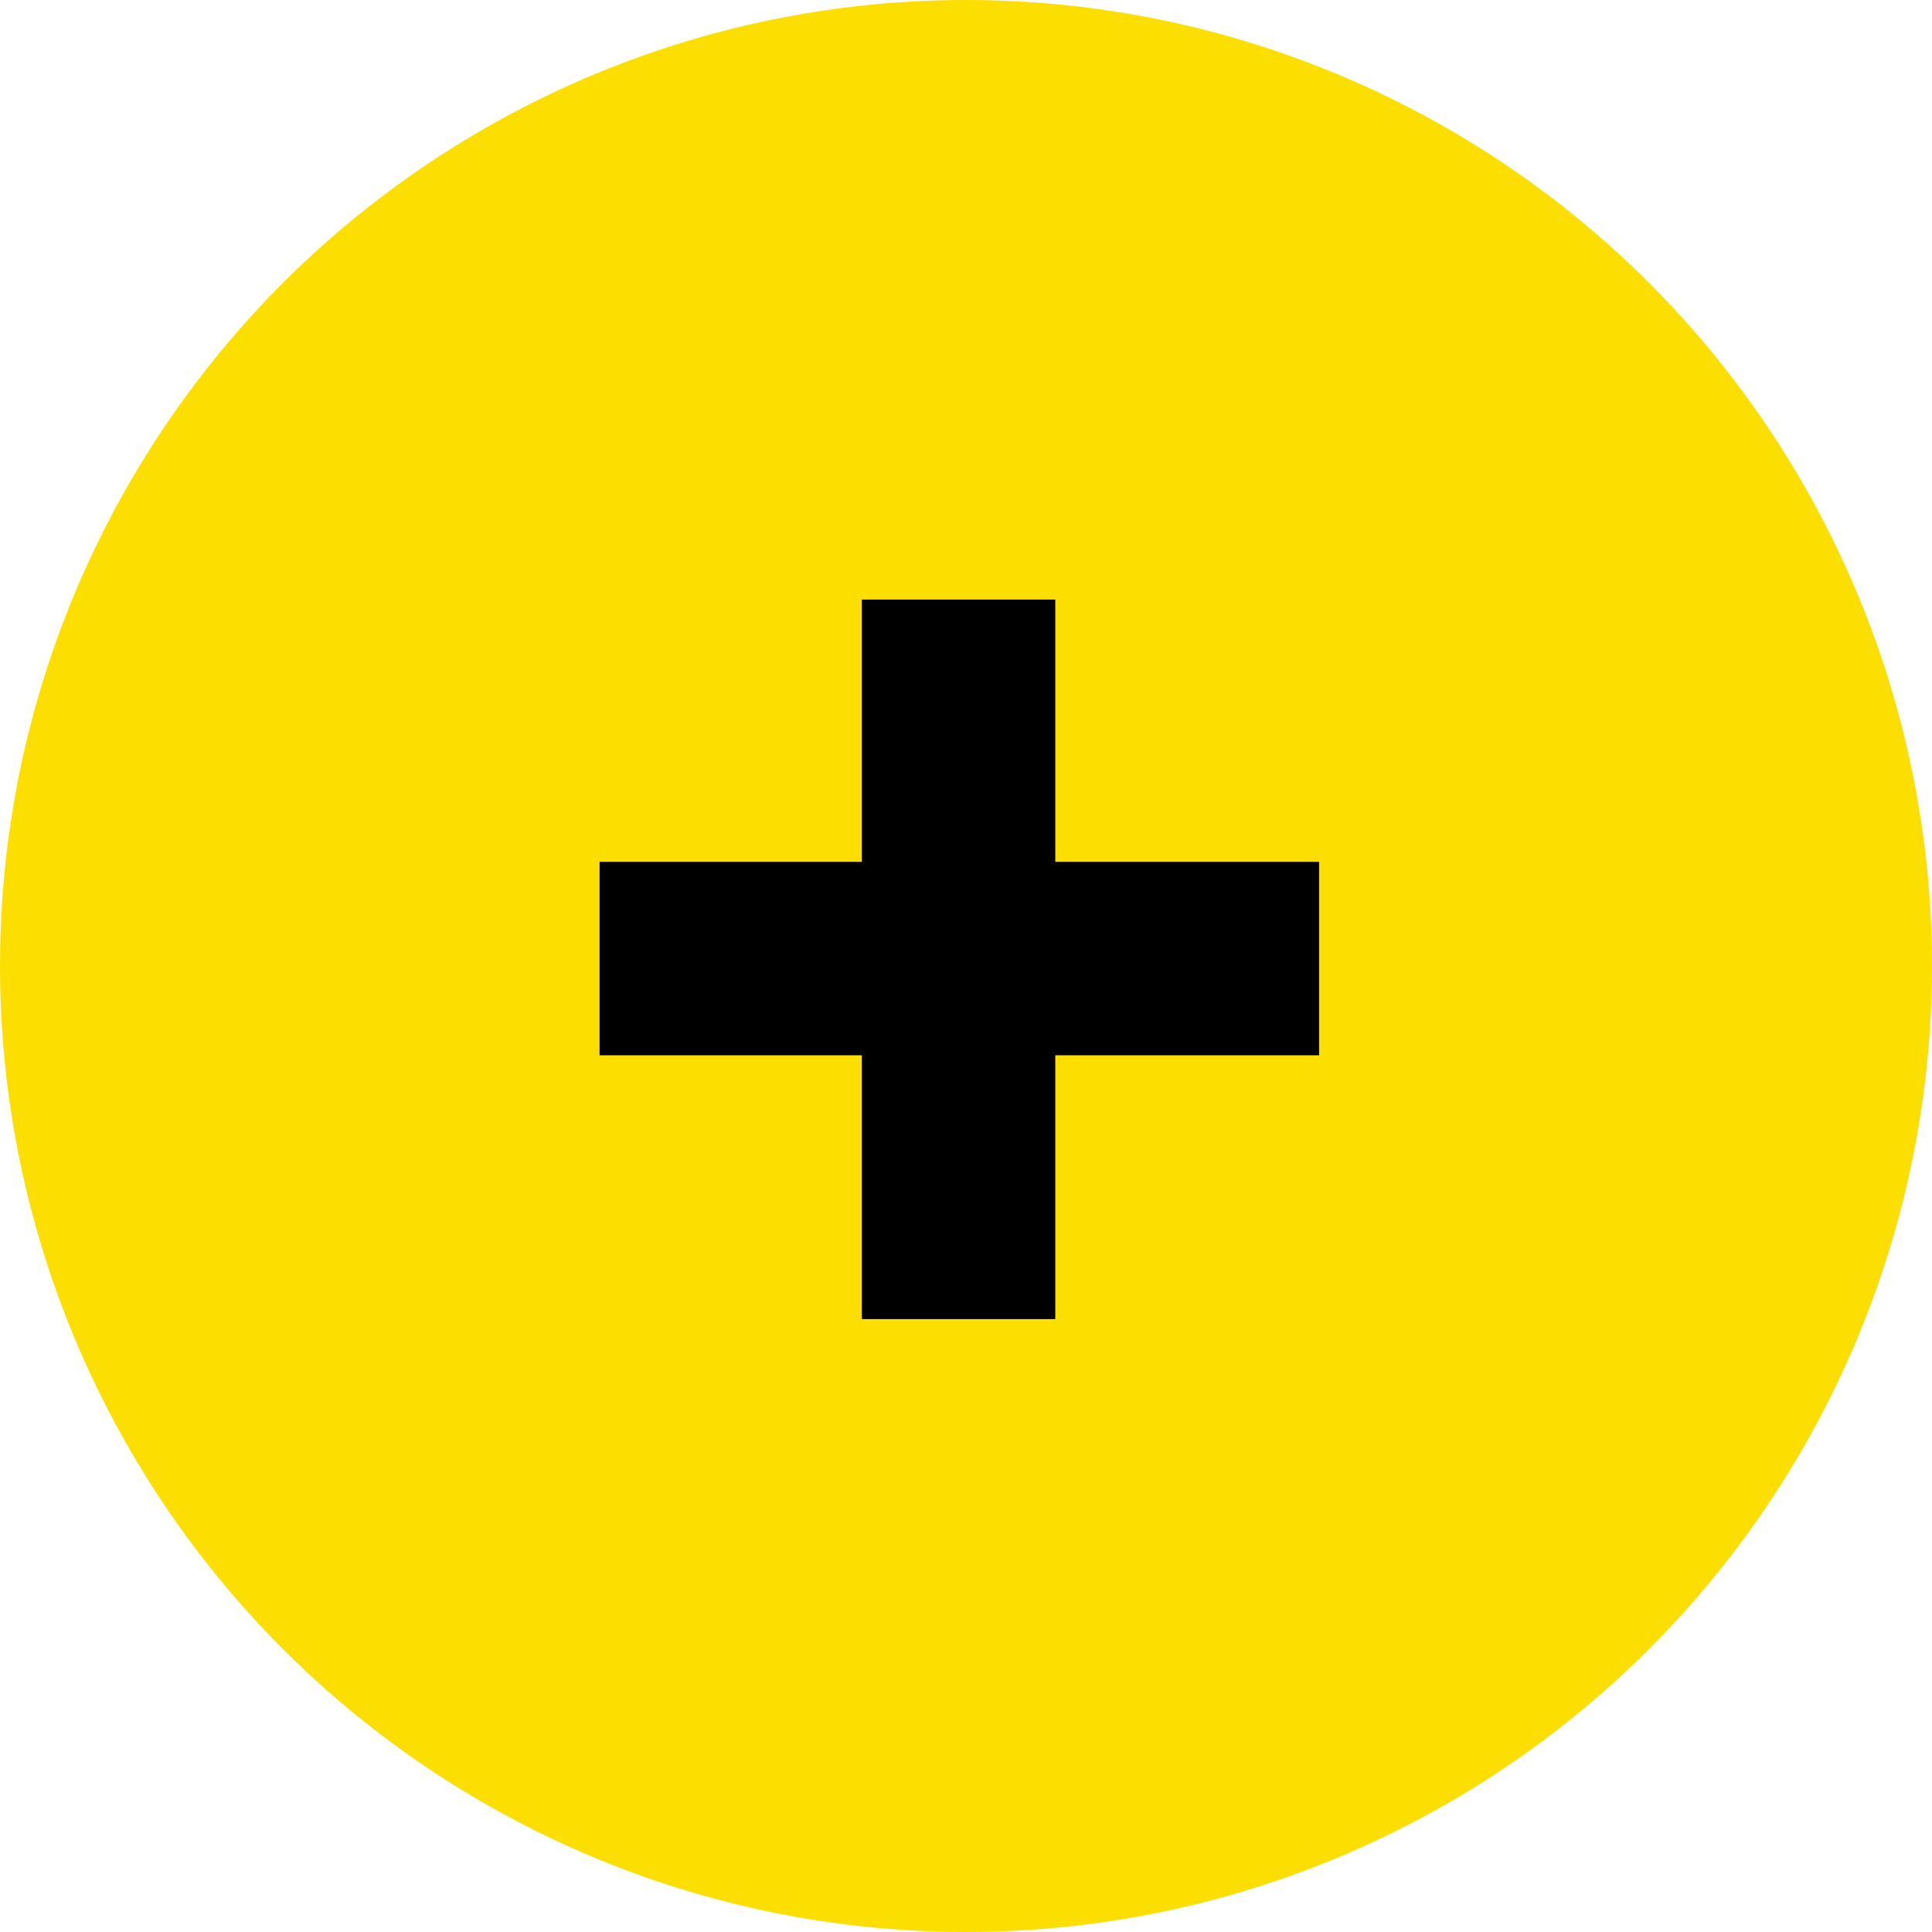<?xml version="1.0" encoding="UTF-8"?> <svg xmlns="http://www.w3.org/2000/svg" width="58" height="58" viewBox="0 0 58 58" fill="none"><circle cx="29" cy="29" r="29" fill="#FCDF00"></circle><path d="M39.6 25.872V31.68H31.68V39.6H25.872V31.68H18V25.872H25.872V18H31.68V25.872H39.6Z" fill="black"></path></svg> 